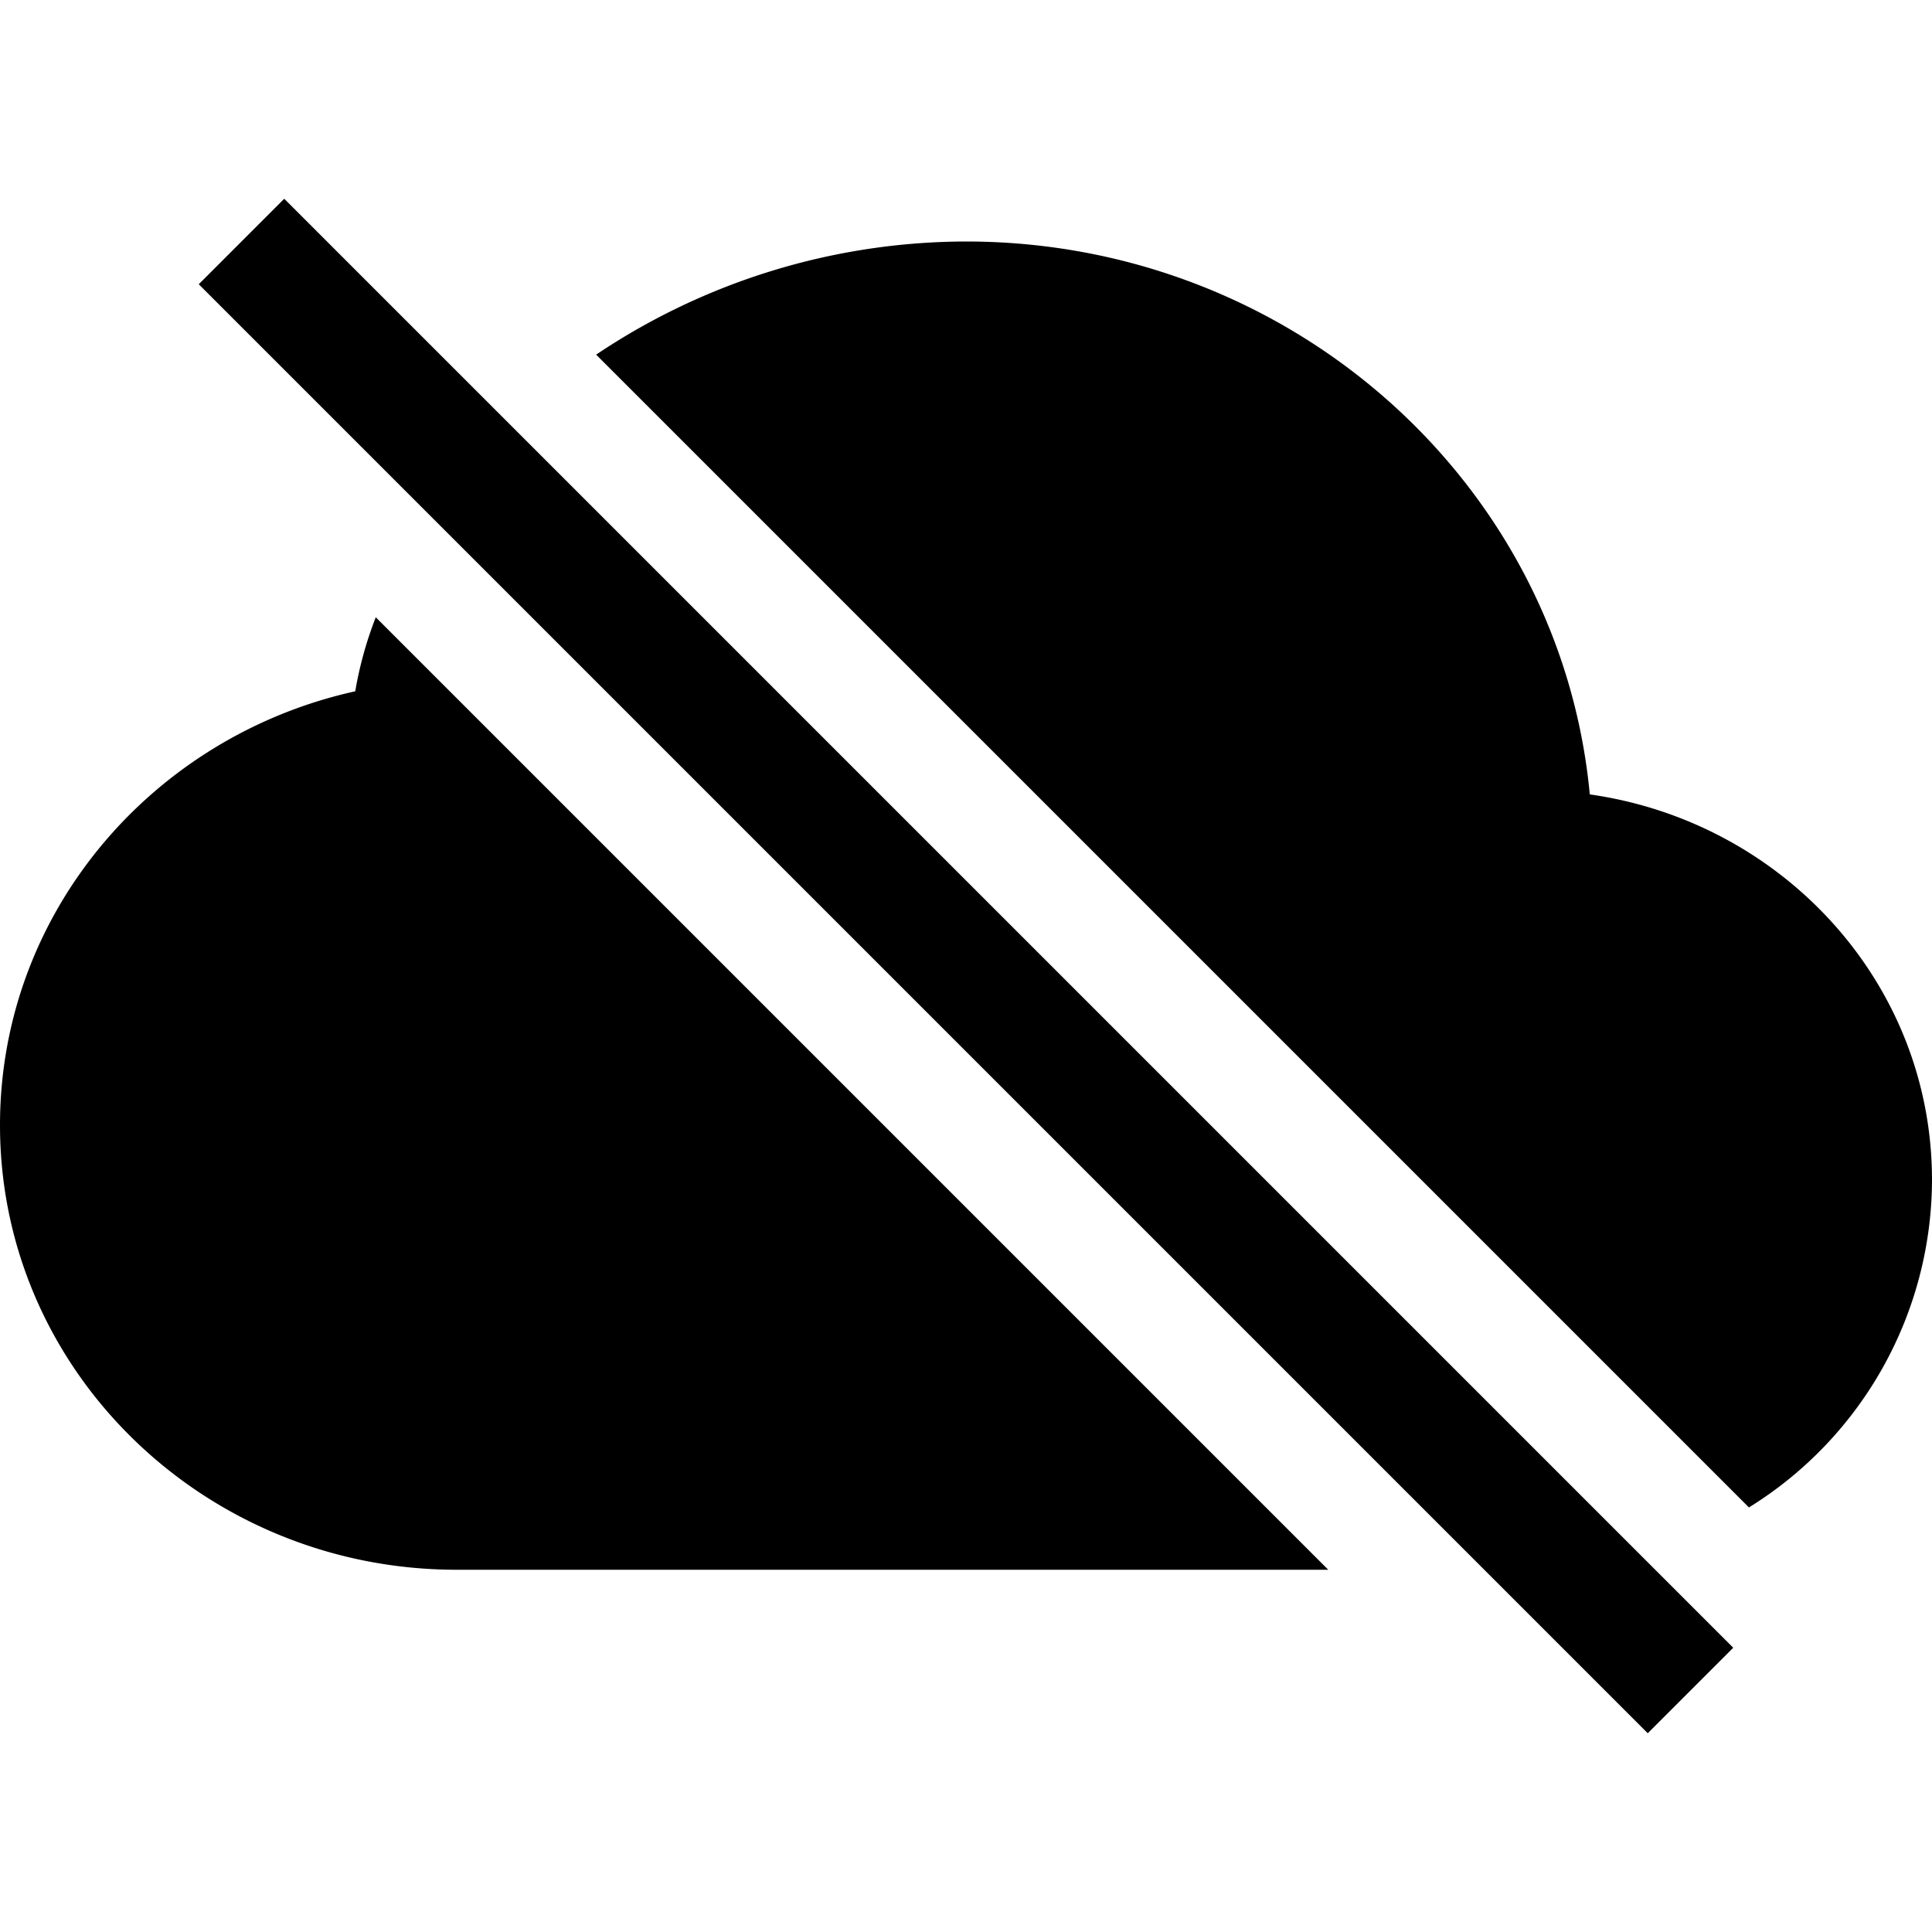 <svg width="1em" height="1em" viewBox="0 0 16 16" class="bi bi-cloud-slash-fill" fill="currentColor" xmlns="http://www.w3.org/2000/svg">
  <path fill-rule="evenodd" d="M3.112 5.112a3.125 3.125 0 0 0-.17.613C1.266 6.095 0 7.555 0 9.318 0 11.366 1.708 13 3.781 13H11L3.112 5.112zm11.372 7.372L4.937 2.937A5.512 5.512 0 0 1 8 2c2.69 0 4.923 2 5.166 4.579C14.758 6.804 16 8.137 16 9.773a3.2 3.2 0 0 1-1.516 2.711zm-.838 1.87l-12-12 .708-.708 12 12-.707.707z"/>
</svg>